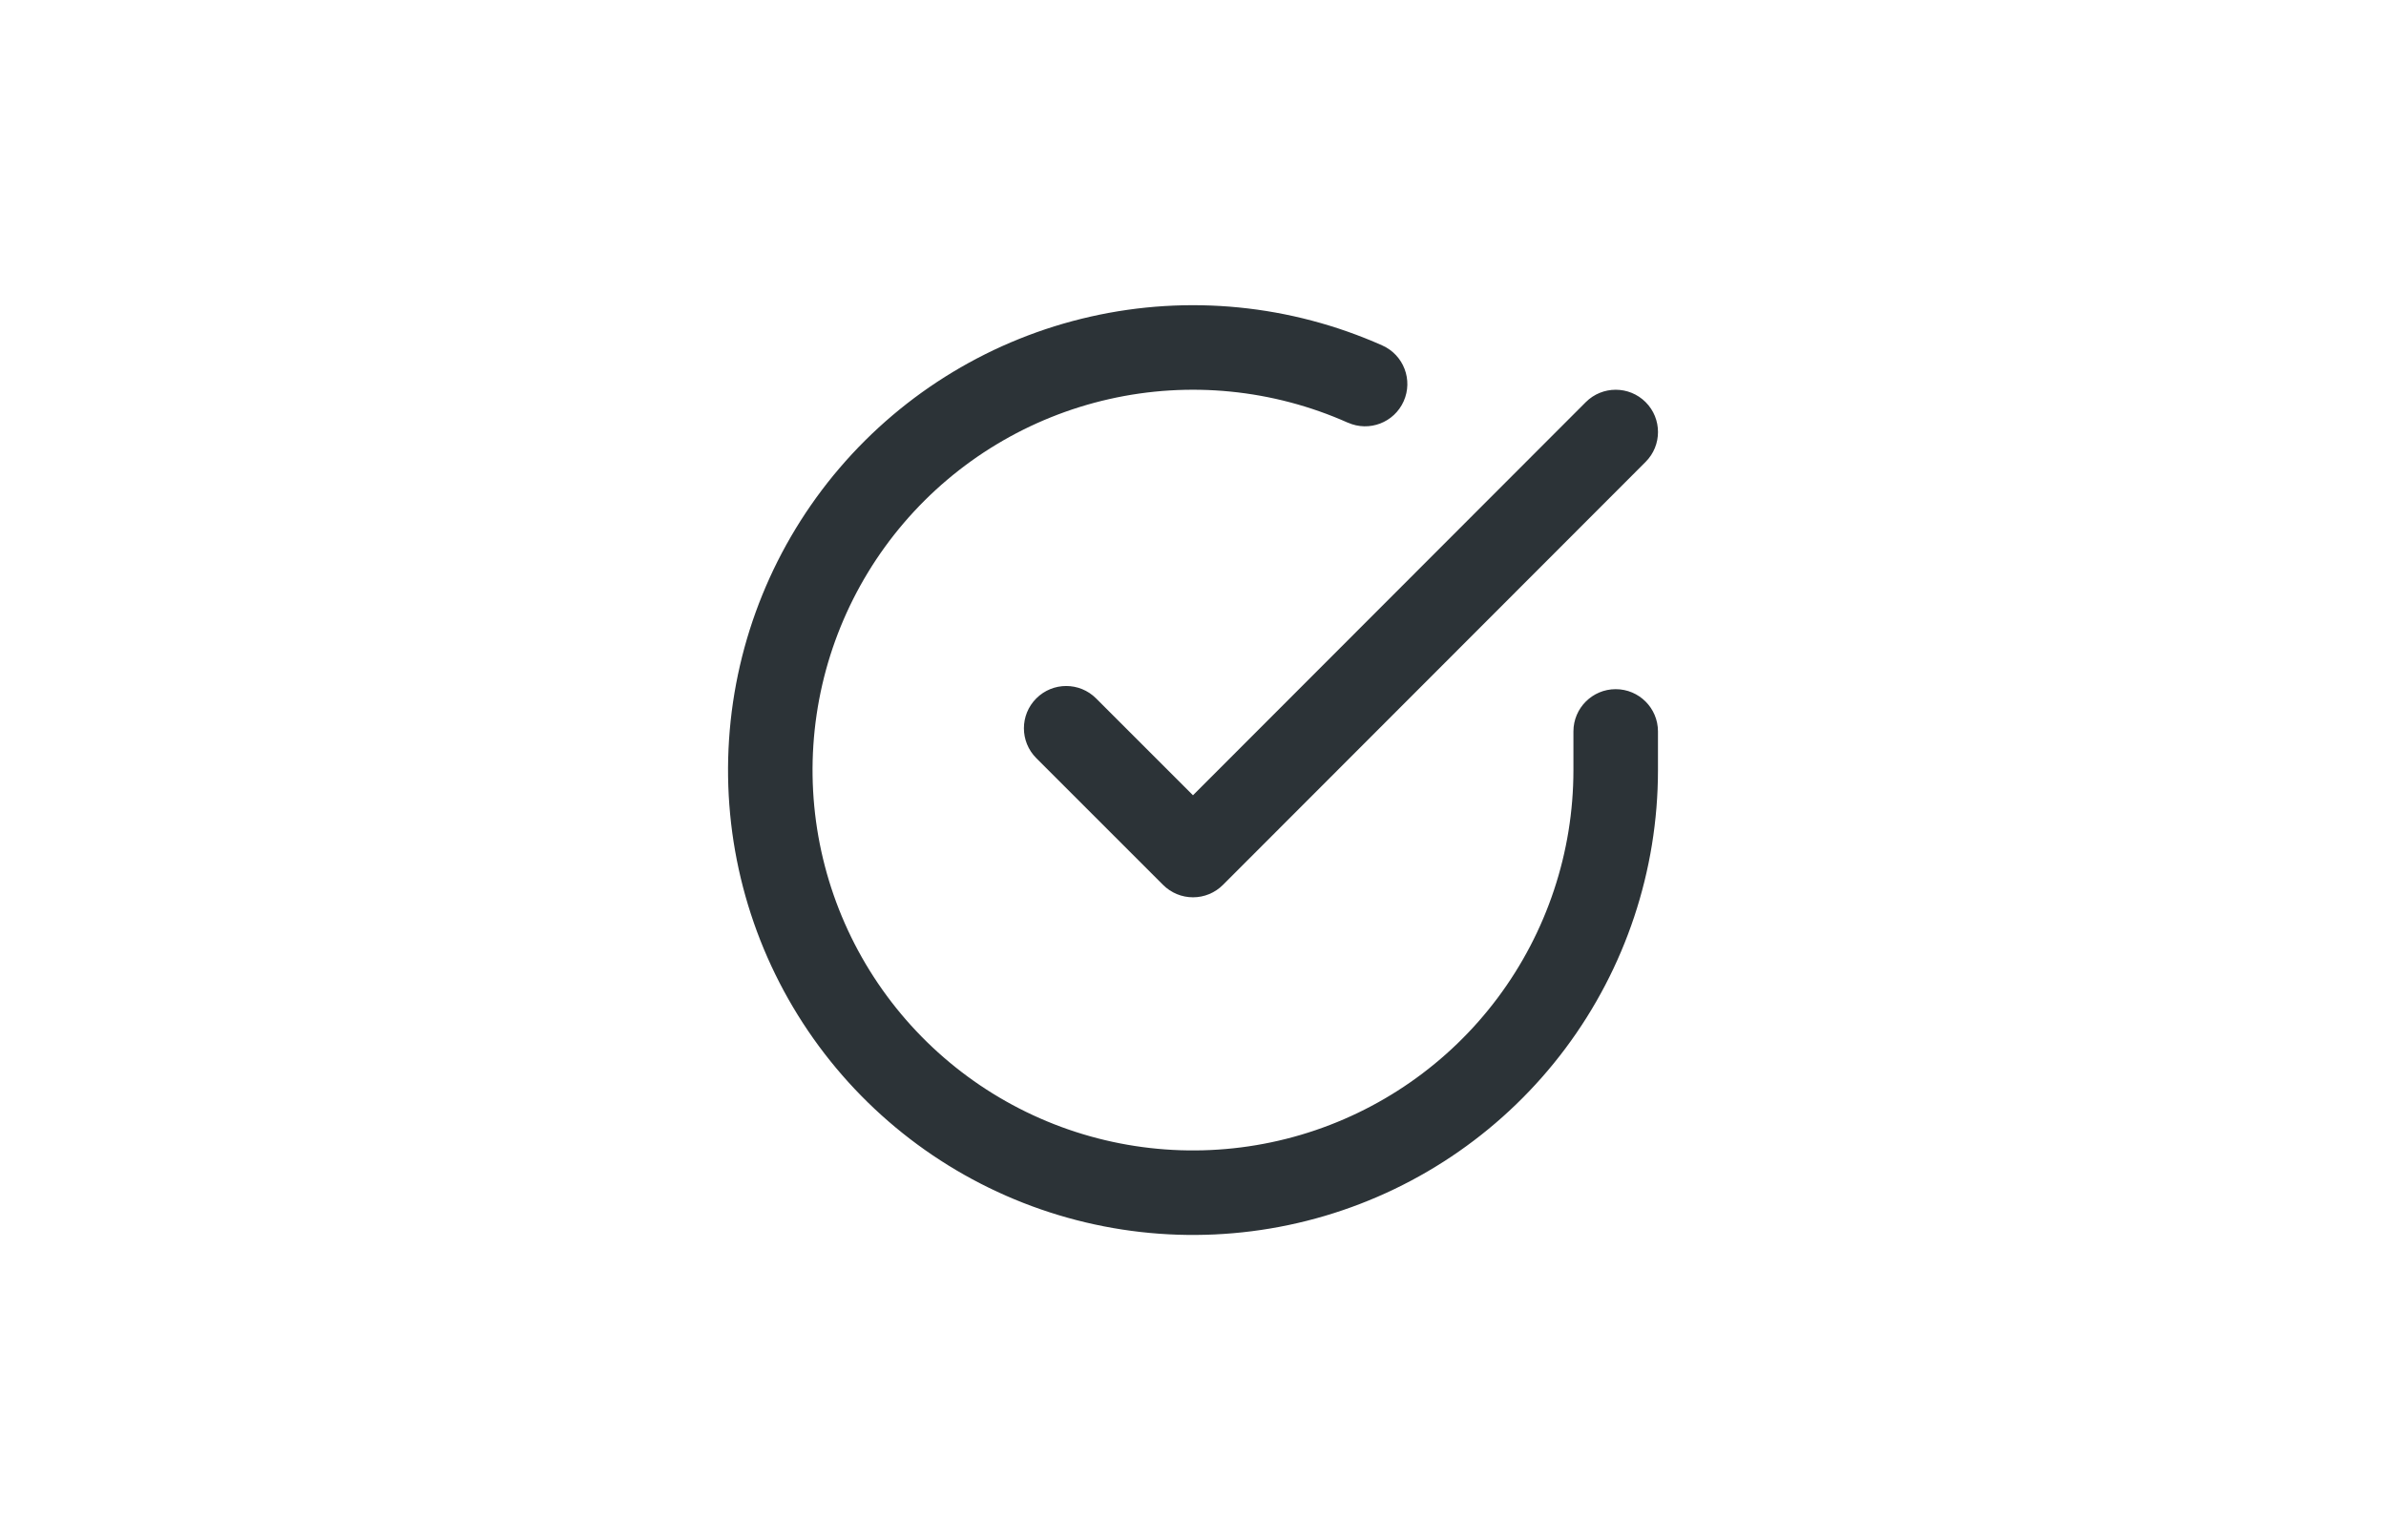 <?xml version="1.0" encoding="utf-8"?>
<!-- Generator: Adobe Illustrator 16.0.0, SVG Export Plug-In . SVG Version: 6.00 Build 0)  -->
<!DOCTYPE svg PUBLIC "-//W3C//DTD SVG 1.1//EN" "http://www.w3.org/Graphics/SVG/1.1/DTD/svg11.dtd">
<svg version="1.1" id="Layer_1" xmlns="http://www.w3.org/2000/svg" xmlns:xlink="http://www.w3.org/1999/xlink" x="0px" y="0px"
	 width="254px" height="164px" viewBox="-0.5 44.5 254 164" enable-background="new -0.5 44.5 254 164" xml:space="preserve">
<path fill="#2C3337" d="M142.982,89.507c-7.978-3.555-16.891-4.436-25.408-2.51c-8.518,1.926-16.187,6.551-21.862,13.191
	c-5.674,6.64-9.05,14.935-9.625,23.649c-0.575,8.715,1.683,17.382,6.437,24.708c4.753,7.326,11.748,12.921,19.939,15.948
	c8.191,3.024,17.145,3.323,25.518,0.847c8.375-2.476,15.727-7.594,20.955-14.589s8.057-15.493,8.062-24.228v-4.138
	c0-2.485,2.017-4.5,4.5-4.5c2.485,0,4.5,2.016,4.5,4.5v4.14c-0.006,10.675-3.461,21.063-9.854,29.614
	c-6.391,8.551-15.375,14.805-25.609,17.831c-10.235,3.026-21.175,2.663-31.188-1.036c-10.012-3.699-18.561-10.535-24.371-19.49
	s-8.569-19.549-7.866-30.2c0.702-10.651,4.829-20.791,11.764-28.906c6.935-8.116,16.307-13.77,26.72-16.123
	c10.412-2.353,21.305-1.276,31.057,3.069c2.27,1.011,3.289,3.672,2.277,5.941c-1.013,2.271-3.672,3.291-5.941,2.279v0.004H142.982z
	 M174.682,87.317c1.758,1.757,1.76,4.606,0.002,6.365l-44.998,45.046c-0.845,0.845-1.988,1.318-3.183,1.319
	c-1.195,0-2.34-0.474-3.184-1.317l-13.5-13.501c-1.758-1.757-1.758-4.606,0-6.363c1.758-1.758,4.606-1.758,6.364,0l10.315,10.315
	l41.816-41.861C170.073,85.563,172.922,85.562,174.682,87.317L174.682,87.317z"/>
</svg>
